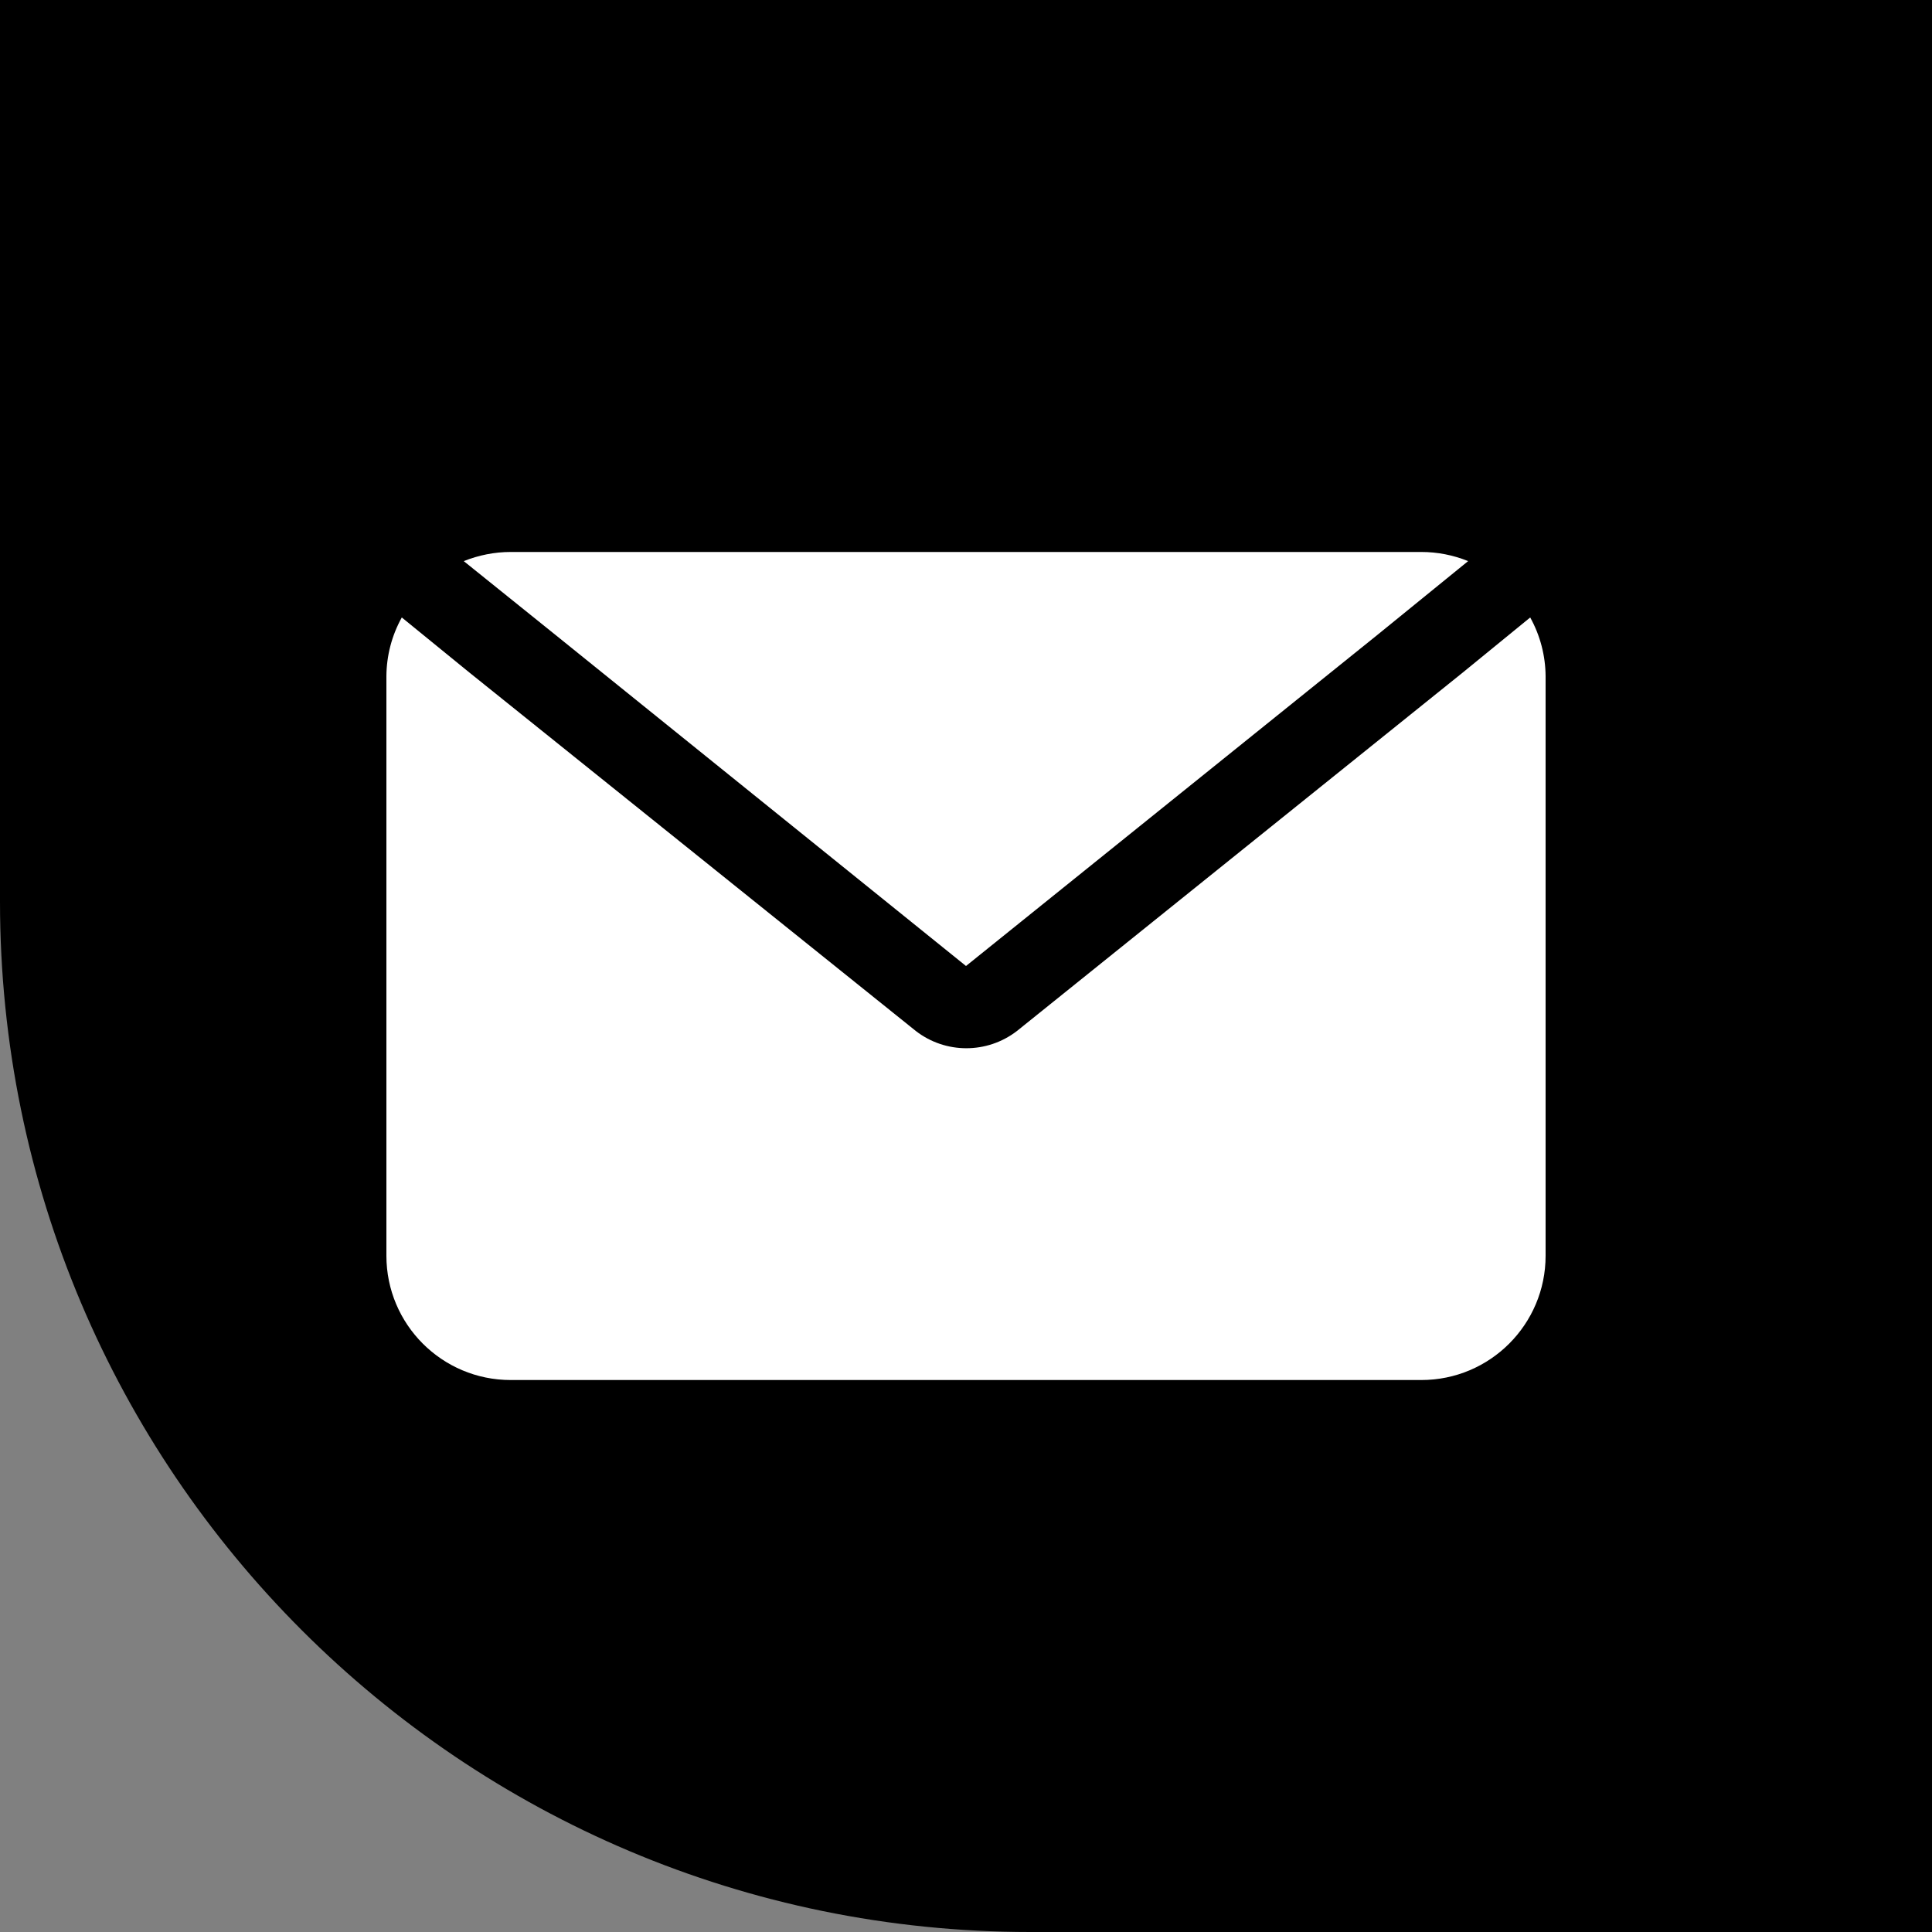 <?xml version="1.0" encoding="UTF-8"?>
<svg xmlns="http://www.w3.org/2000/svg" width="30" height="30" viewBox="0 0 30 30" fill="none">
  <rect x="0" y="0" width="30" height="30" fill="#808080" stroke="none"/>
  <path d="M0 0H30V30H16C7.163 30 0 22.837 0 14V0Z" fill="black"></path>
  <path d="M8.623 9.857L7.201 8.713C7.432 8.621 7.679 8.571 7.928 8.571H22.07C22.319 8.571 22.566 8.619 22.797 8.713L21.39 9.857L15 15L8.623 9.857ZM23.761 9.588L22.714 10.443L15.79 16.01C15.327 16.366 14.683 16.366 14.222 16.01L7.286 10.441L6.239 9.588C6.084 9.867 6.002 10.18 6 10.501V19.499C6 20.565 6.864 21.429 7.93 21.429H22.07C23.136 21.429 24 20.565 24 19.499V10.501C23.998 10.182 23.916 9.867 23.761 9.588Z" fill="white"></path>
</svg>
